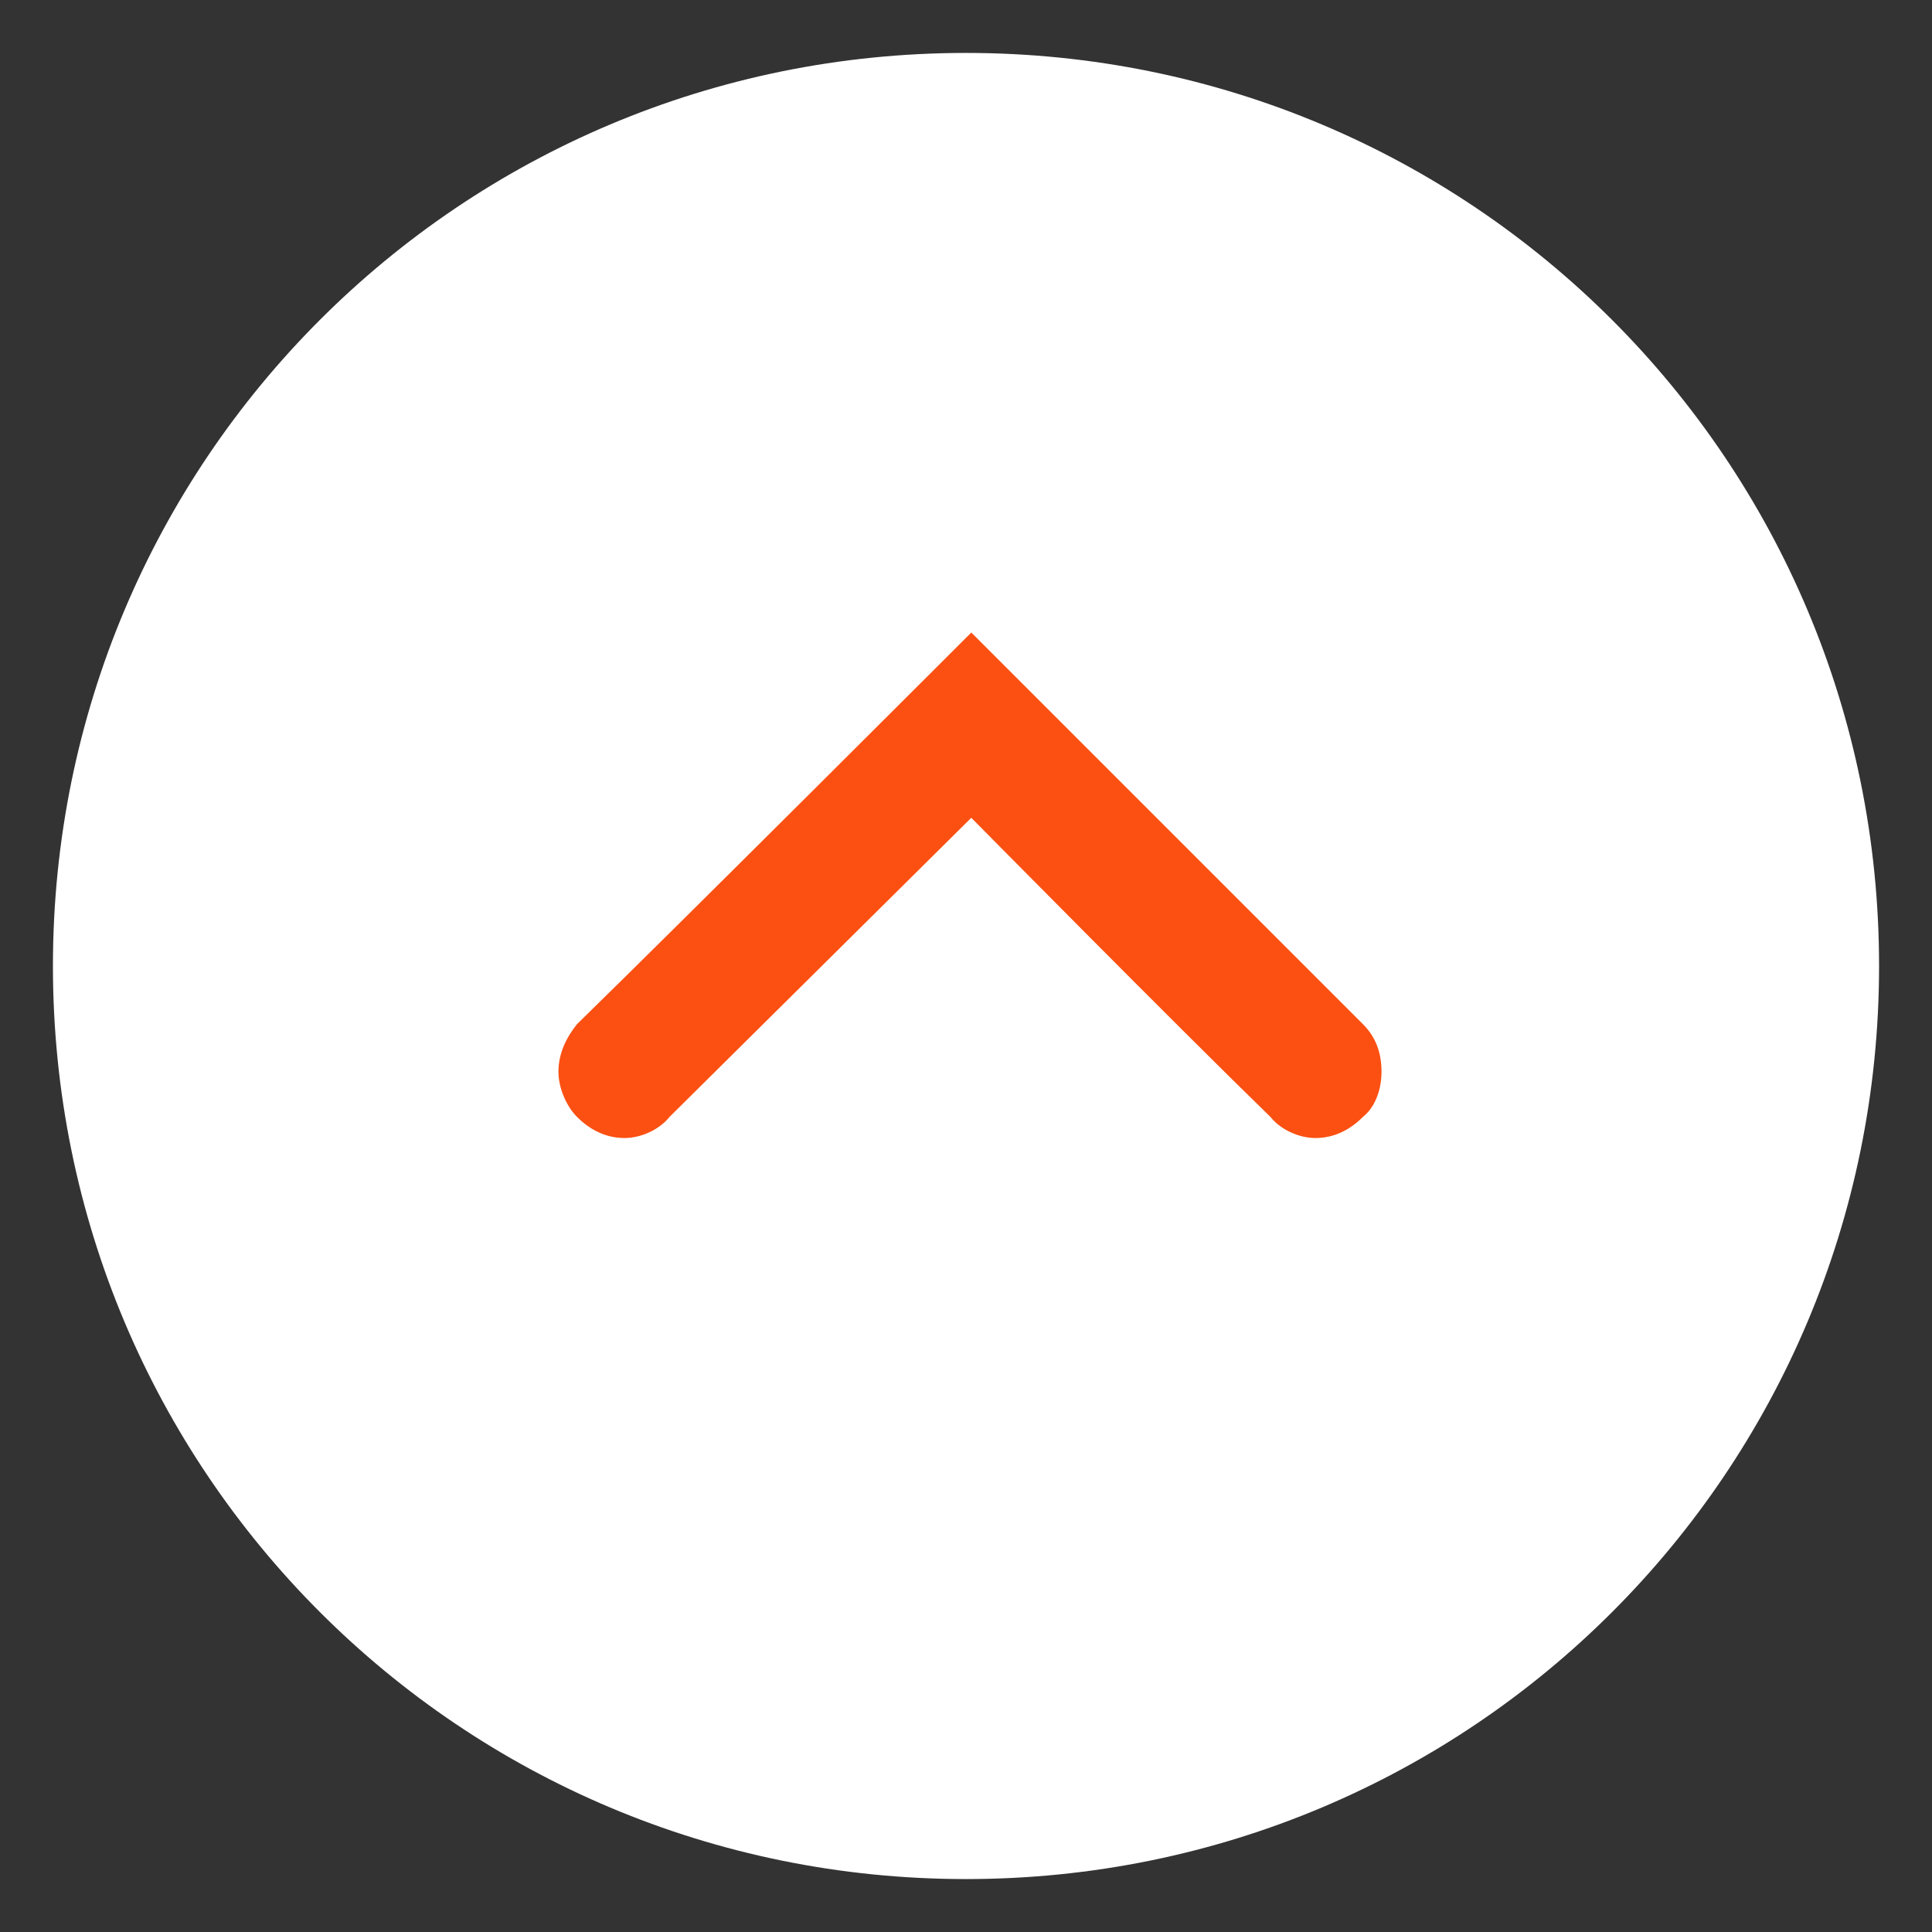 <svg version="1.2" xmlns="http://www.w3.org/2000/svg" viewBox="0 0 73 73" width="73" height="73">
	<rect x="0" y="0" width="73" height="73" fill="#333333" stroke="none"/>
	<title>Group 17-svg</title>
	<style>
		.s0 { fill: #ffffff } 
		.s1 { fill: #fb5012 } 
	</style>
	<g id="Layer">
		<path id="Layer" class="s0" d="m71 36.5c0 19.1-15.4 34.5-34.5 34.5-19.1 0-34.5-15.4-34.5-34.5 0-19.1 15.4-34.5 34.5-34.5 19.1 0 34.5 15.4 34.5 34.5z"/>
	</g>
	<path id="Layer" fill-rule="evenodd" class="s1" d="m36.7 30.9l-11.4 11.3c-0.4 0.5-1.1 0.8-1.7 0.8-0.7 0-1.3-0.3-1.8-0.8q0 0 0 0c-0.4-0.4-0.7-1.1-0.7-1.7 0-0.7 0.3-1.3 0.7-1.8 4.3-4.2 14.9-14.8 14.9-14.8l14.8 14.8c0.5 0.5 0.7 1.1 0.7 1.8 0 0.6-0.2 1.3-0.7 1.7q0 0 0 0c-0.5 0.5-1.1 0.8-1.8 0.8-0.6 0-1.3-0.3-1.7-0.8-3.6-3.5-11.3-11.3-11.3-11.3z"/>
</svg>